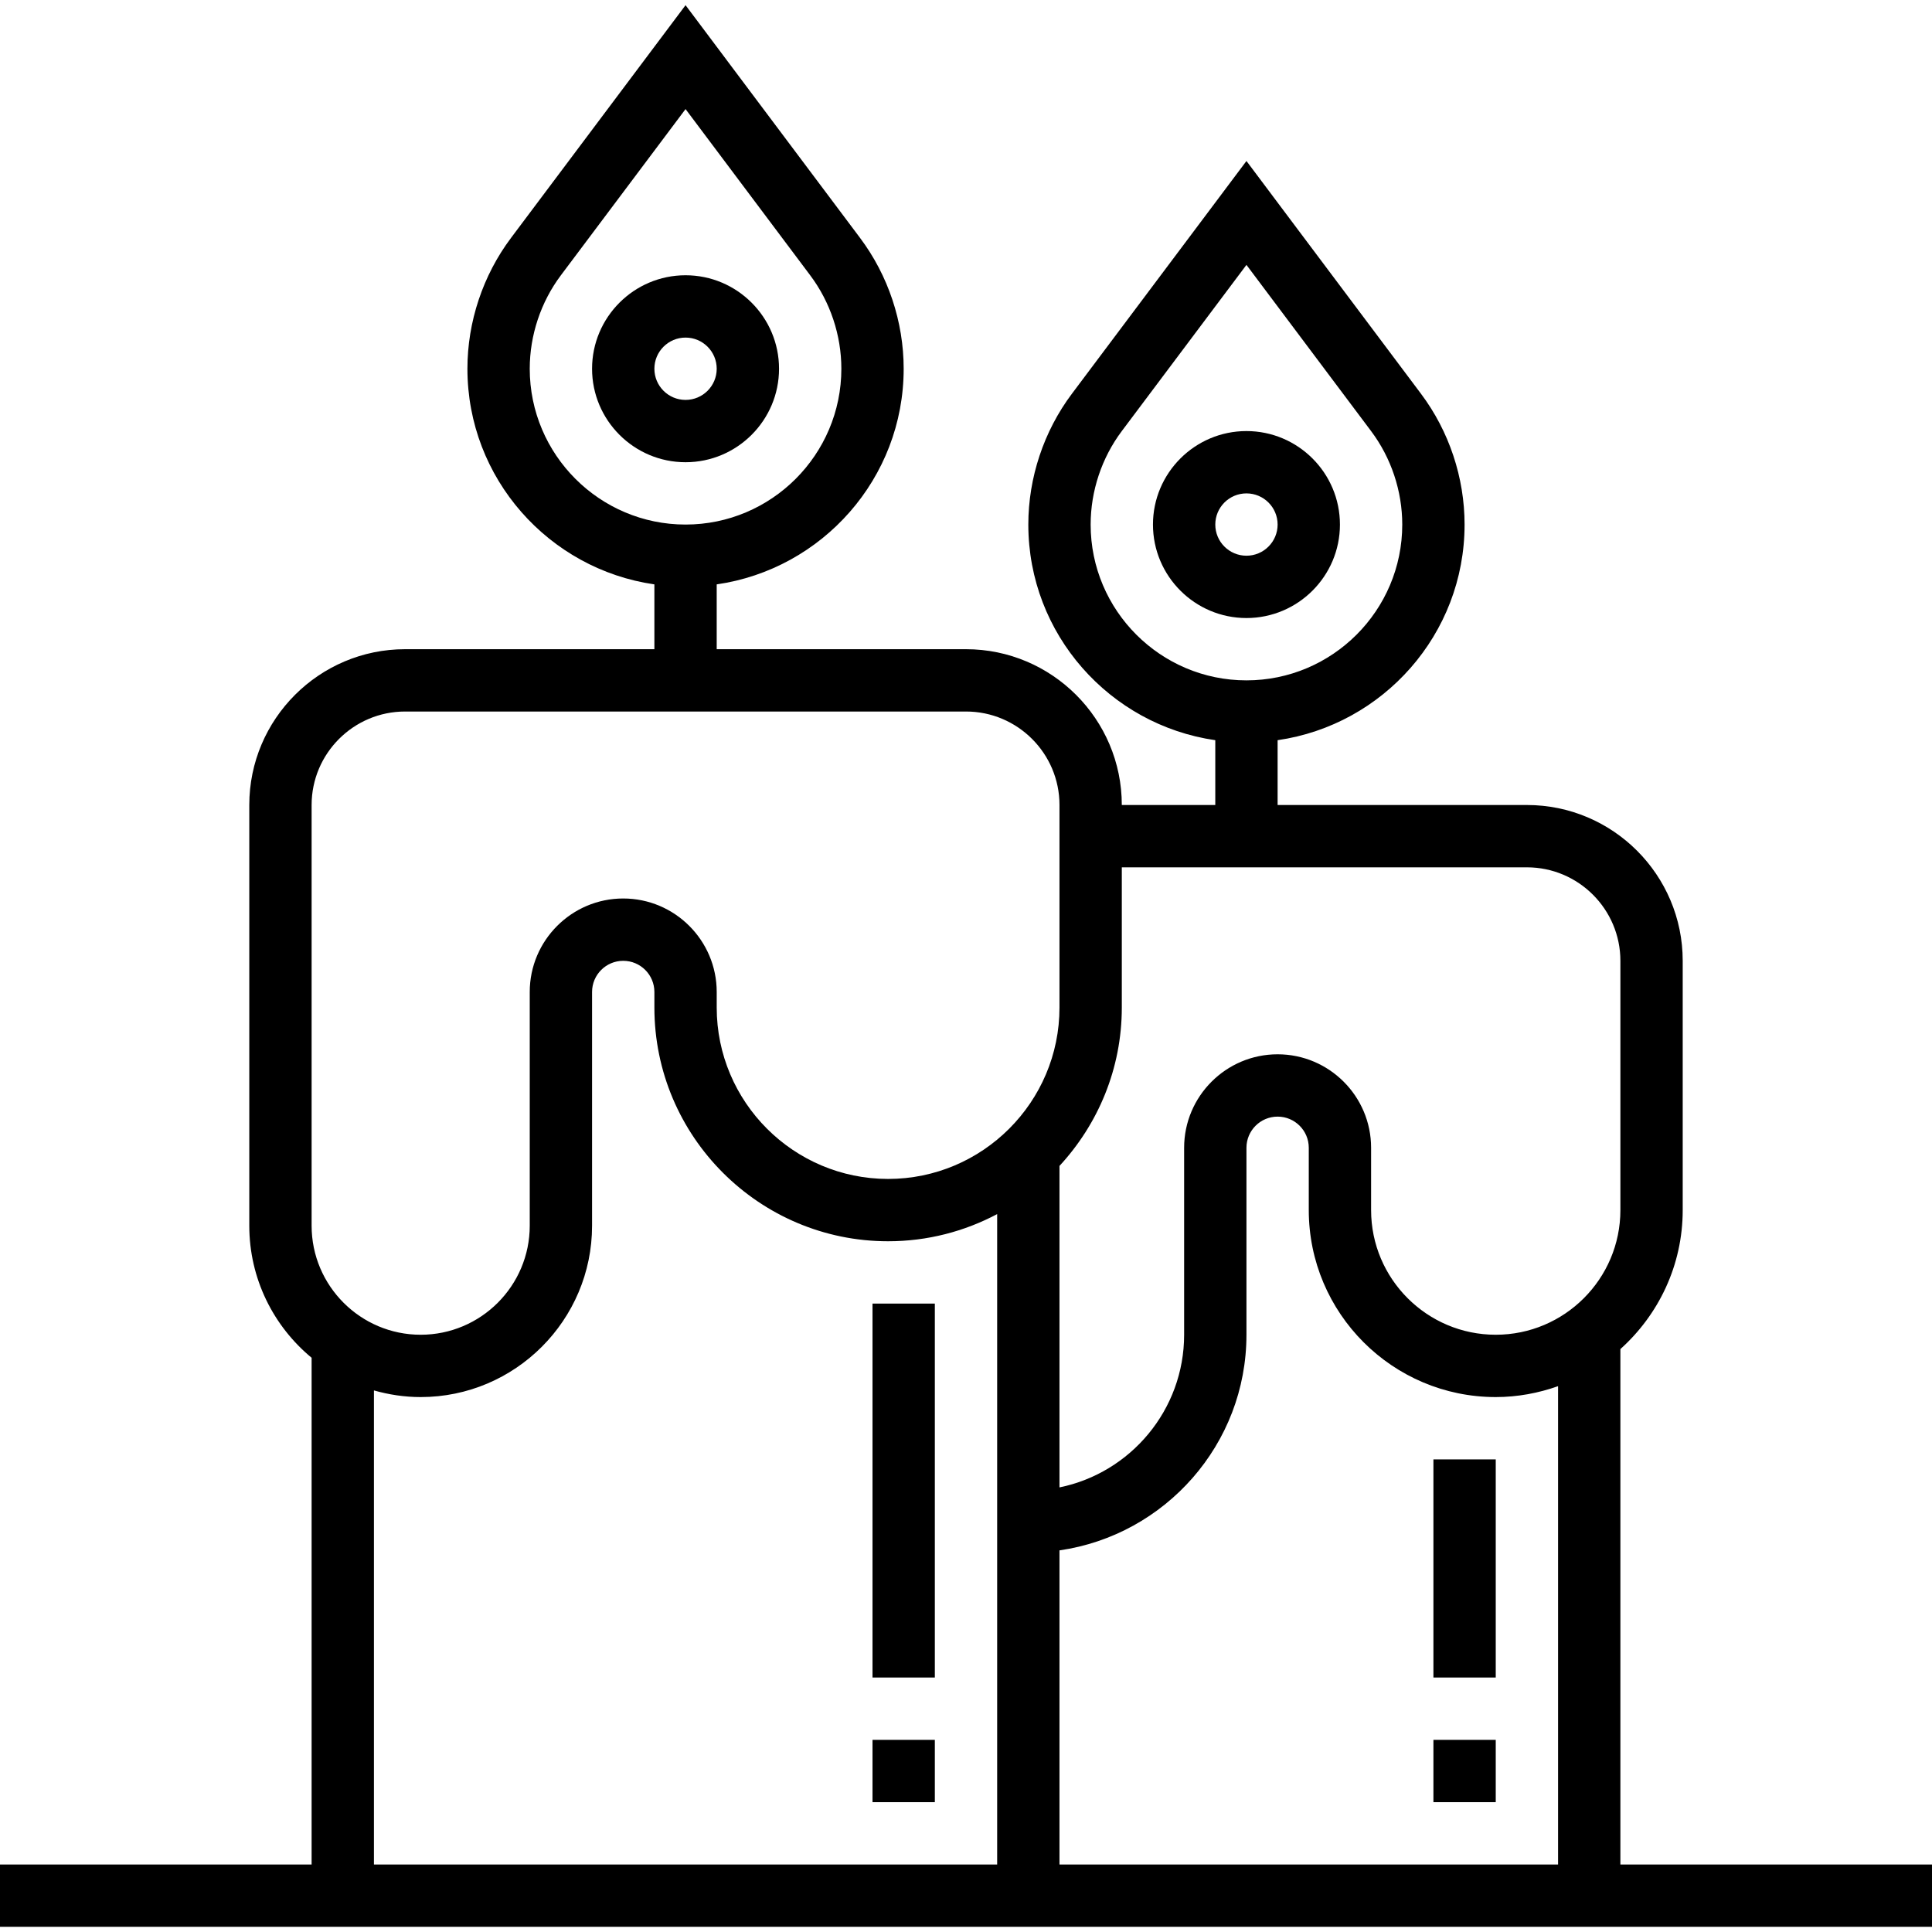 <?xml version="1.0" encoding="iso-8859-1"?>
<!-- Generator: Adobe Illustrator 19.0.0, SVG Export Plug-In . SVG Version: 6.00 Build 0)  -->
<svg version="1.1" id="Layer_1" xmlns="http://www.w3.org/2000/svg" xmlns:xlink="http://www.w3.org/1999/xlink" x="0px" y="0px"
	 viewBox="0 0 496 496" style="enable-background:new 0 0 496 496;" xml:space="preserve">
<g>
	<g>
		<g>
			<path d="M200,94.668c0-13.232-10.768-24-24-24s-24,10.768-24,24s10.768,24,24,24S200,107.9,200,94.668z M168,94.668
				c0-4.416,3.584-8,8-8s8,3.584,8,8s-3.584,8-8,8S168,99.084,168,94.668z"/>
			<path d="M344,134.668c0-13.232-10.768-24-24-24s-24,10.768-24,24s10.768,24,24,24S344,147.9,344,134.668z M312,134.668
				c0-4.416,3.584-8,8-8c4.416,0,8,3.584,8,8s-3.584,8-8,8C315.584,142.668,312,139.084,312,134.668z"/>
			<path d="M416,478.668v-132.32c9.792-8.792,16-21.504,16-35.68v-64c0-22.056-17.944-40-40-40h-64v-16.64
				c27.088-3.904,48-27.208,48-55.36c0-12.048-3.976-23.976-11.2-33.592L320,41.332l-44.8,59.736
				c-7.224,9.624-11.2,21.552-11.2,33.6c0,28.152,20.912,51.456,48,55.36v16.64h-24c0-22.056-17.944-40-40-40h-64v-16.64
				c27.088-3.904,48-27.208,48-55.36c0-12.048-3.976-23.976-11.2-33.592L176,1.332l-44.8,59.736c-7.224,9.624-11.2,21.552-11.2,33.6
				c0,28.152,20.912,51.456,48,55.36v16.64h-64c-22.056,0-40,17.944-40,40v108c0,13.632,6.232,25.832,16,33.912v130.088H0v16h496
				v-16H416z M280,134.668c0-8.6,2.84-17.128,8-24l32-42.664l32,42.672c5.16,6.864,8,15.392,8,23.992c0,22.056-17.944,40-40,40
				C297.944,174.668,280,156.724,280,134.668z M136,94.668c0-8.6,2.84-17.128,8-24l32-42.664l32,42.672
				c5.16,6.864,8,15.392,8,23.992c0,22.056-17.944,40-40,40C153.944,134.668,136,116.724,136,94.668z M256,478.668H96V356.964
				c3.824,1.08,7.832,1.704,12,1.704c24.256,0,44-19.744,44-44v-60c0-4.416,3.584-8,8-8s8,3.584,8,8v4c0,33.088,26.912,60,60,60
				c10.112,0,19.632-2.536,28-6.976V478.668z M228,302.668c-24.256,0-44-19.744-44-44v-4c0-13.232-10.768-24-24-24s-24,10.768-24,24
				v60c0,15.44-12.56,28-28,28s-28-12.56-28-28v-108c0-13.232,10.768-24,24-24h144c13.232,0,24,10.768,24,24v52
				C272,282.924,252.256,302.668,228,302.668z M400,478.668H272v-80.64c27.088-3.904,48-27.208,48-55.36v-48c0-4.416,3.584-8,8-8
				c4.416,0,8,3.584,8,8v16c0,26.472,21.528,48,48,48c5.616,0,10.984-1.024,16-2.8V478.668z M384,342.668c-17.648,0-32-14.352-32-32
				v-16c0-13.232-10.768-24-24-24s-24,10.768-24,24v48c0,19.312-13.768,35.472-32,39.192v-82.536c9.896-10.704,16-24.96,16-40.656
				v-36h104c13.232,0,24,10.768,24,24v64C416,328.316,401.648,342.668,384,342.668z"/>
			<rect x="224" y="334.668" width="16" height="96"/>
			<rect x="224" y="446.668" width="16" height="16"/>
			<rect x="368" y="446.668" width="16" height="16"/>
			<rect x="368" y="374.668" width="16" height="56"/>
		</g>
	</g>
</g>
<g>
</g>
<g>
</g>
<g>
</g>
<g>
</g>
<g>
</g>
<g>
</g>
<g>
</g>
<g>
</g>
<g>
</g>
<g>
</g>
<g>
</g>
<g>
</g>
<g>
</g>
<g>
</g>
<g>
</g>
</svg>

